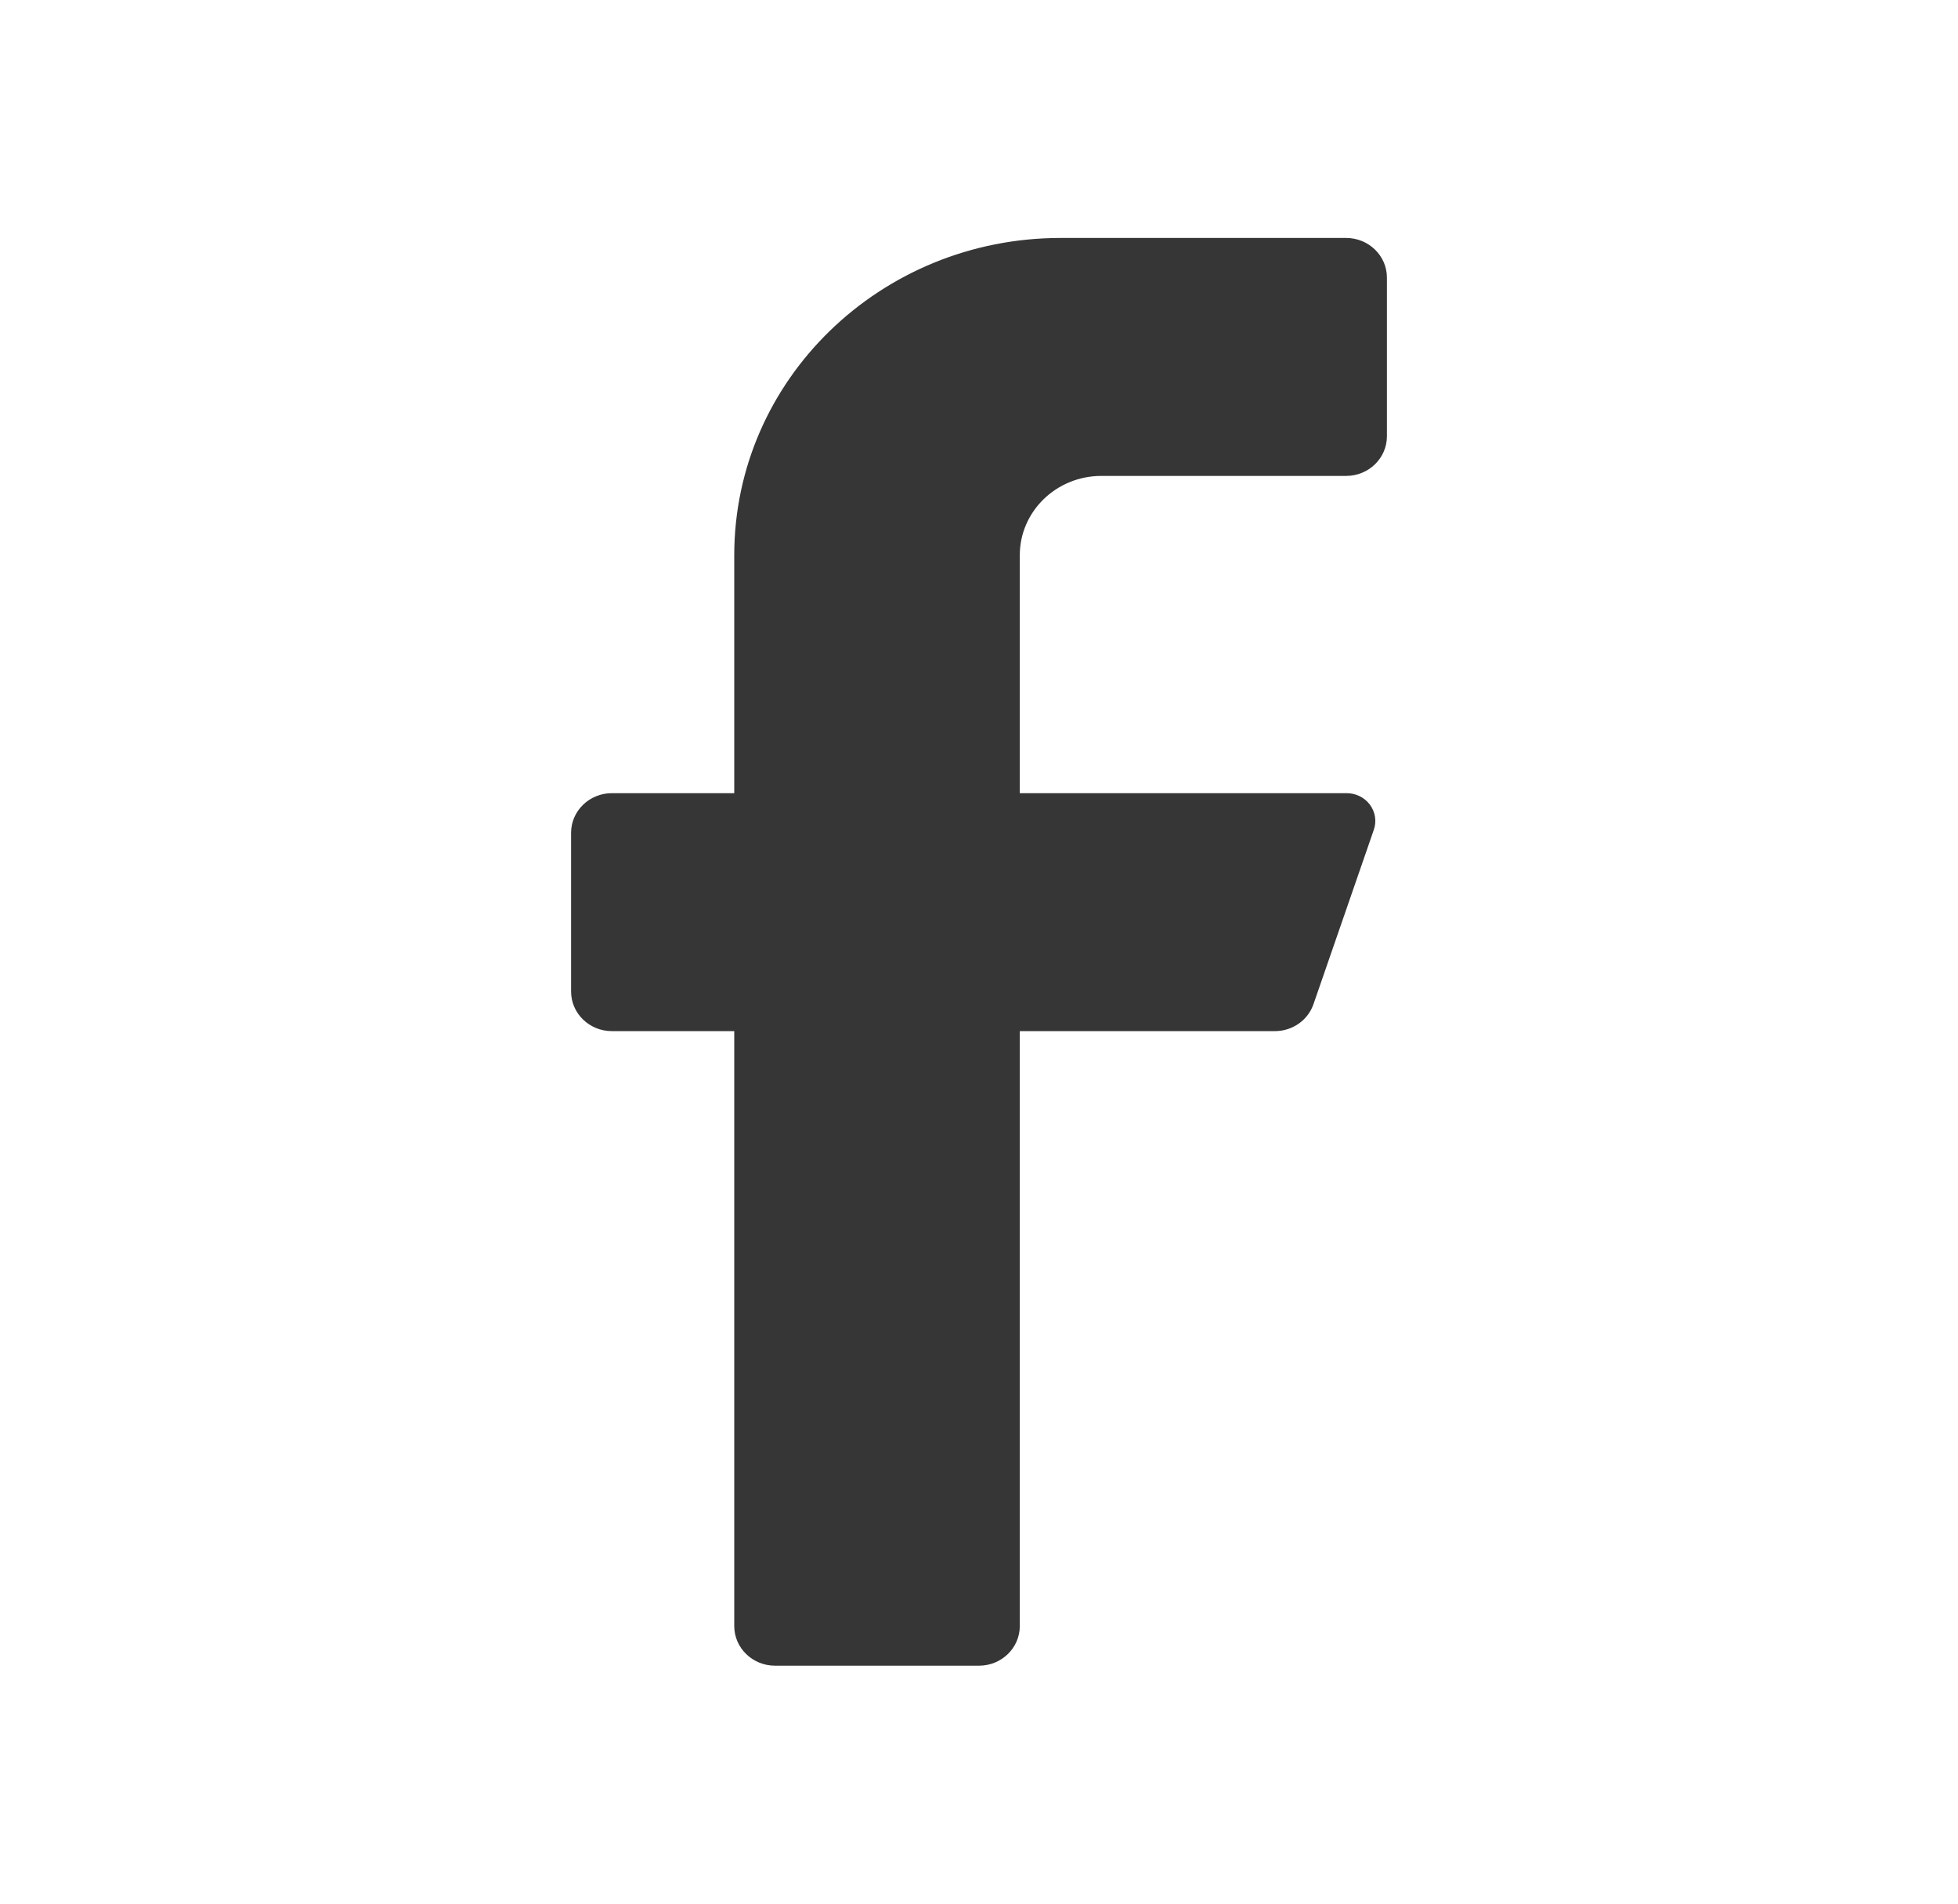 <svg width="36" height="35" viewBox="0 0 36 35" fill="none" xmlns="http://www.w3.org/2000/svg">
<path d="M24.75 8.75H20.25C19.422 8.75 18.75 9.403 18.75 10.208V14.583H24.75C24.921 14.58 25.082 14.657 25.184 14.79C25.285 14.924 25.314 15.097 25.26 15.254L24.15 18.462C24.048 18.757 23.765 18.956 23.445 18.958H18.75V29.896C18.75 30.299 18.414 30.625 18 30.625H14.25C13.836 30.625 13.5 30.299 13.5 29.896V18.958H11.25C10.836 18.958 10.5 18.632 10.5 18.229V15.312C10.5 14.91 10.836 14.583 11.25 14.583H13.5V10.208C13.5 6.987 16.186 4.375 19.5 4.375H24.75C25.164 4.375 25.5 4.701 25.5 5.104V8.021C25.5 8.424 25.164 8.75 24.75 8.75Z" fill="#363636"/>
</svg>
